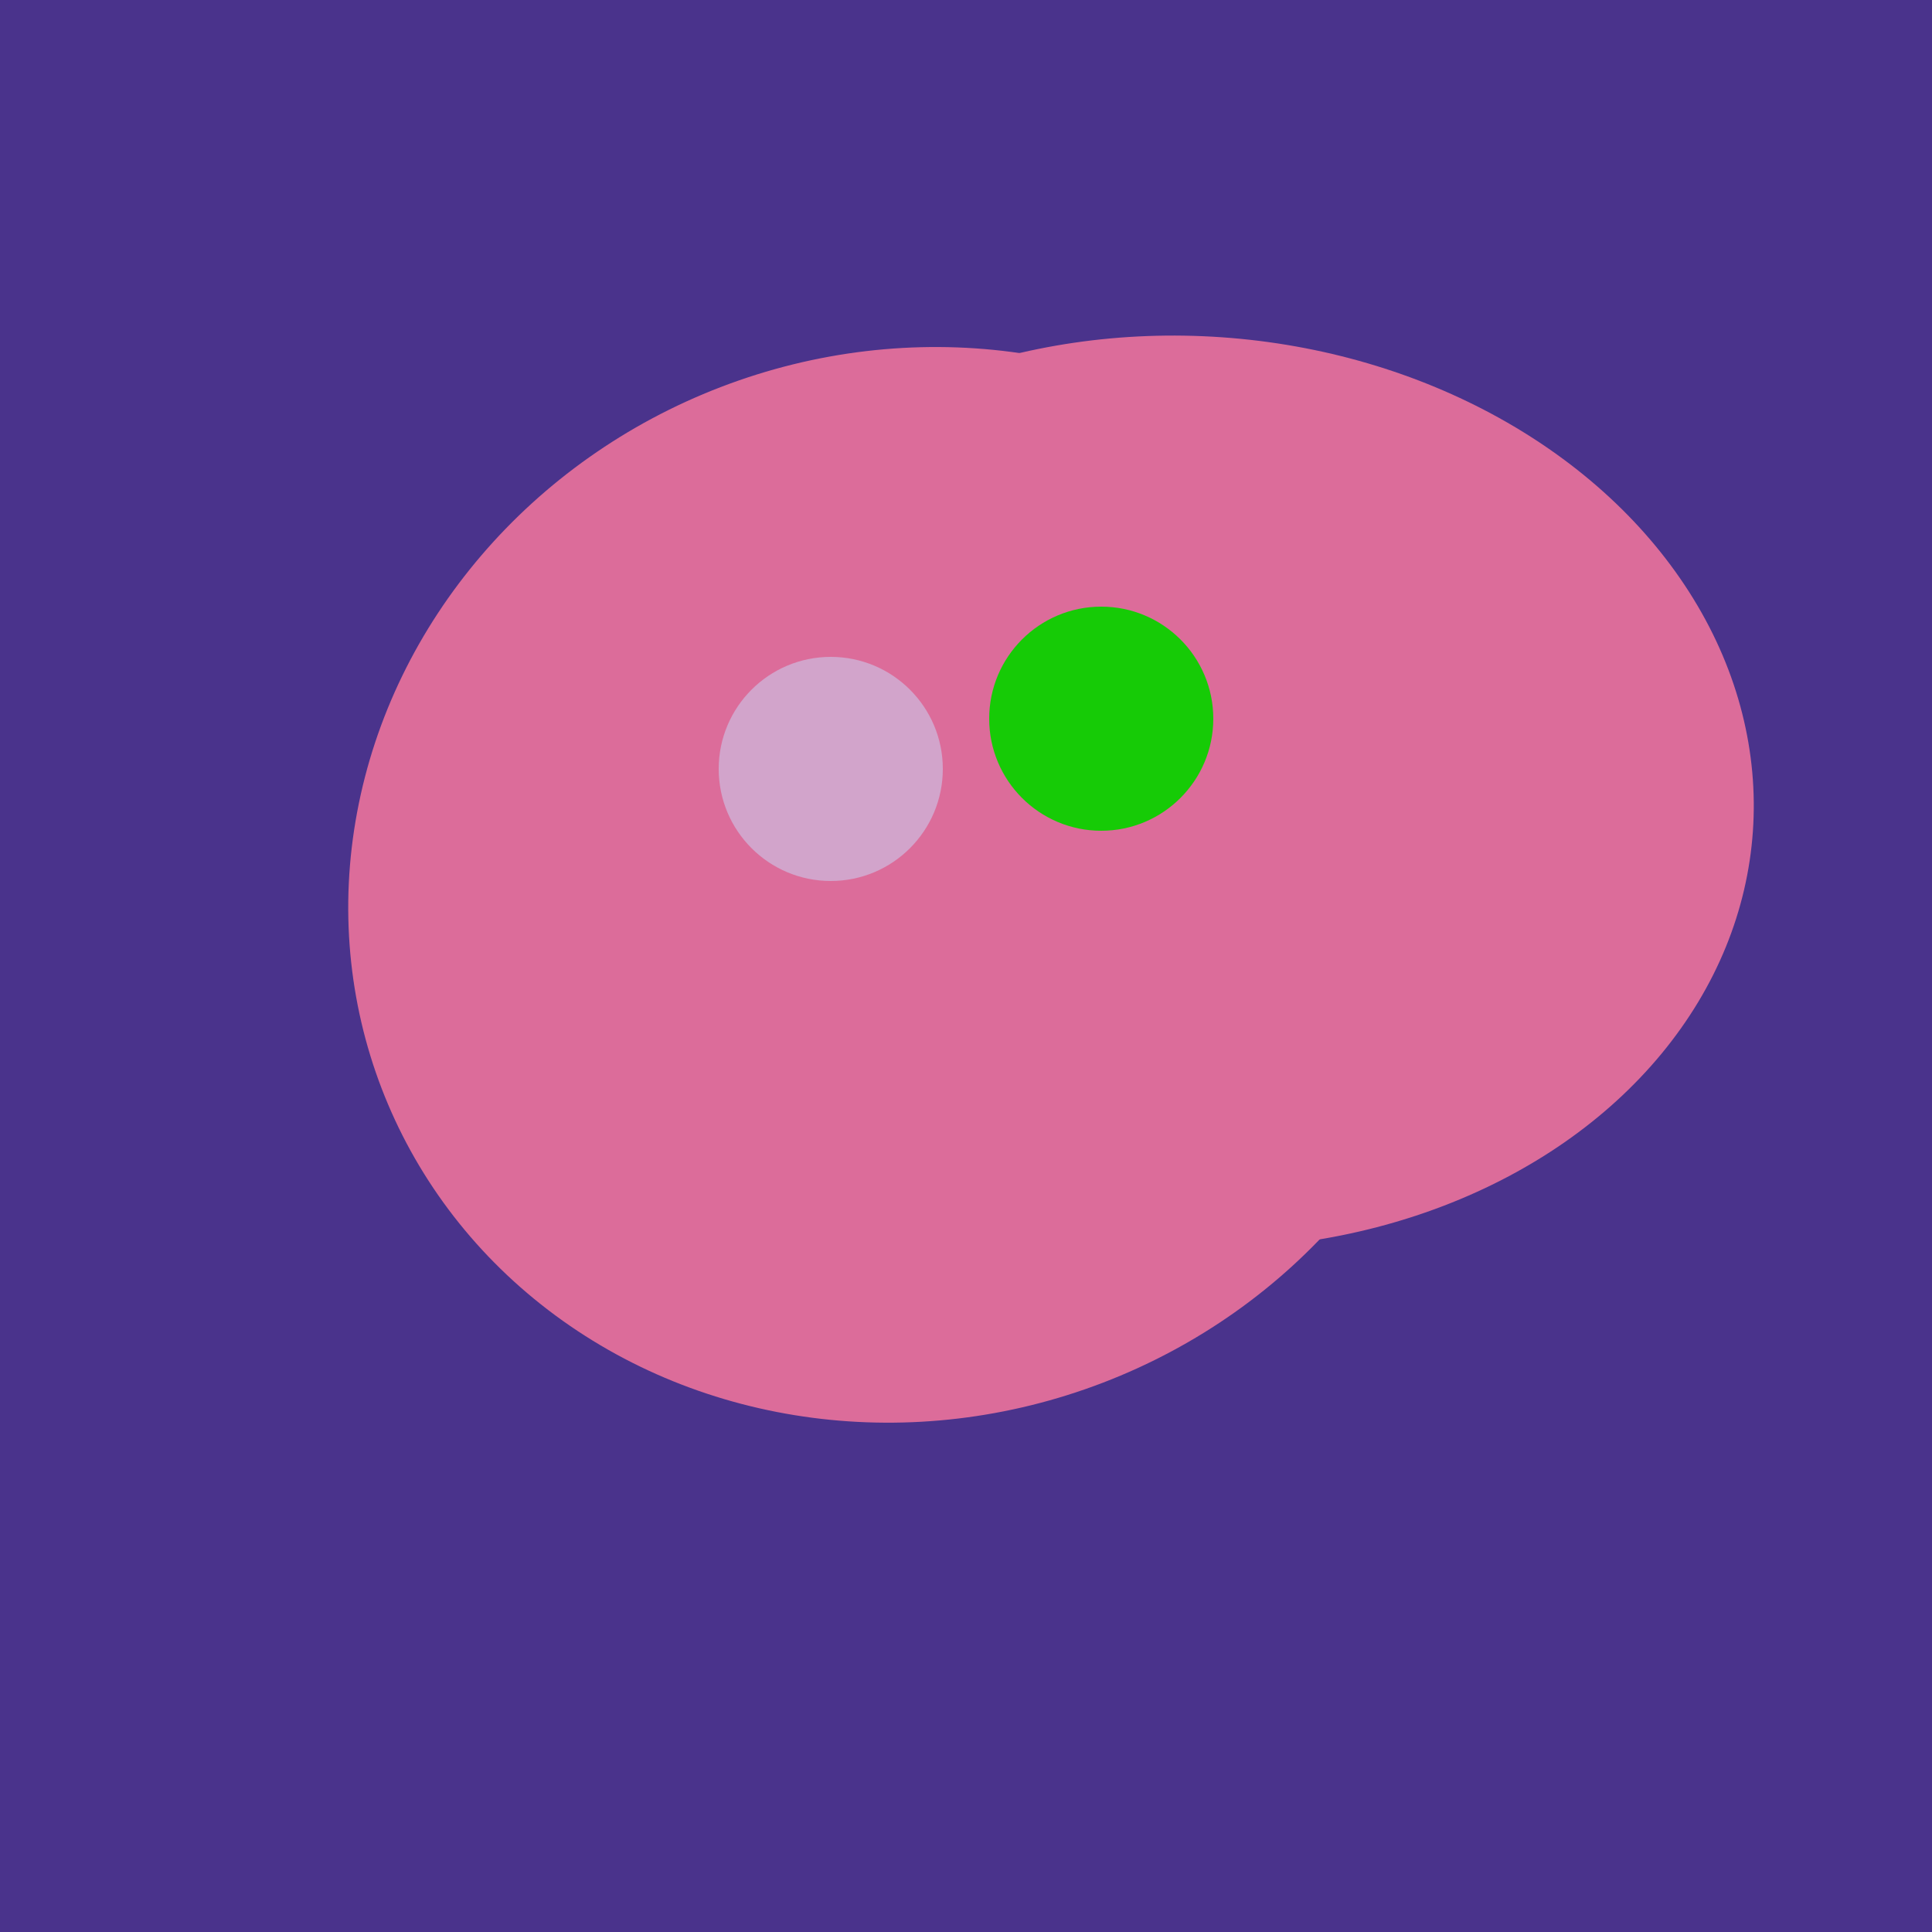 <svg width="500" height="500" xmlns="http://www.w3.org/2000/svg"><rect width="500" height="500" fill="#4a338c"/><ellipse cx="236" cy="229" rx="138" ry="147" transform="rotate(69, 236, 229)" fill="rgb(220,108,154)"/><ellipse cx="291" cy="239" rx="64" ry="66" transform="rotate(256, 291, 239)" fill="rgb(220,108,154)"/><ellipse cx="259" cy="256" rx="118" ry="74" transform="rotate(328, 259, 256)" fill="rgb(220,108,154)"/><ellipse cx="278" cy="216" rx="125" ry="108" transform="rotate(13, 278, 216)" fill="rgb(220,108,154)"/><ellipse cx="193" cy="191" rx="63" ry="76" transform="rotate(191, 193, 191)" fill="rgb(220,108,154)"/><ellipse cx="308" cy="205" rx="118" ry="146" transform="rotate(274, 308, 205)" fill="rgb(220,108,154)"/><circle cx="215" cy="199" r="29" fill="rgb(210,164,203)" /><circle cx="285" cy="186" r="29" fill="rgb(22,203,6)" /></svg>